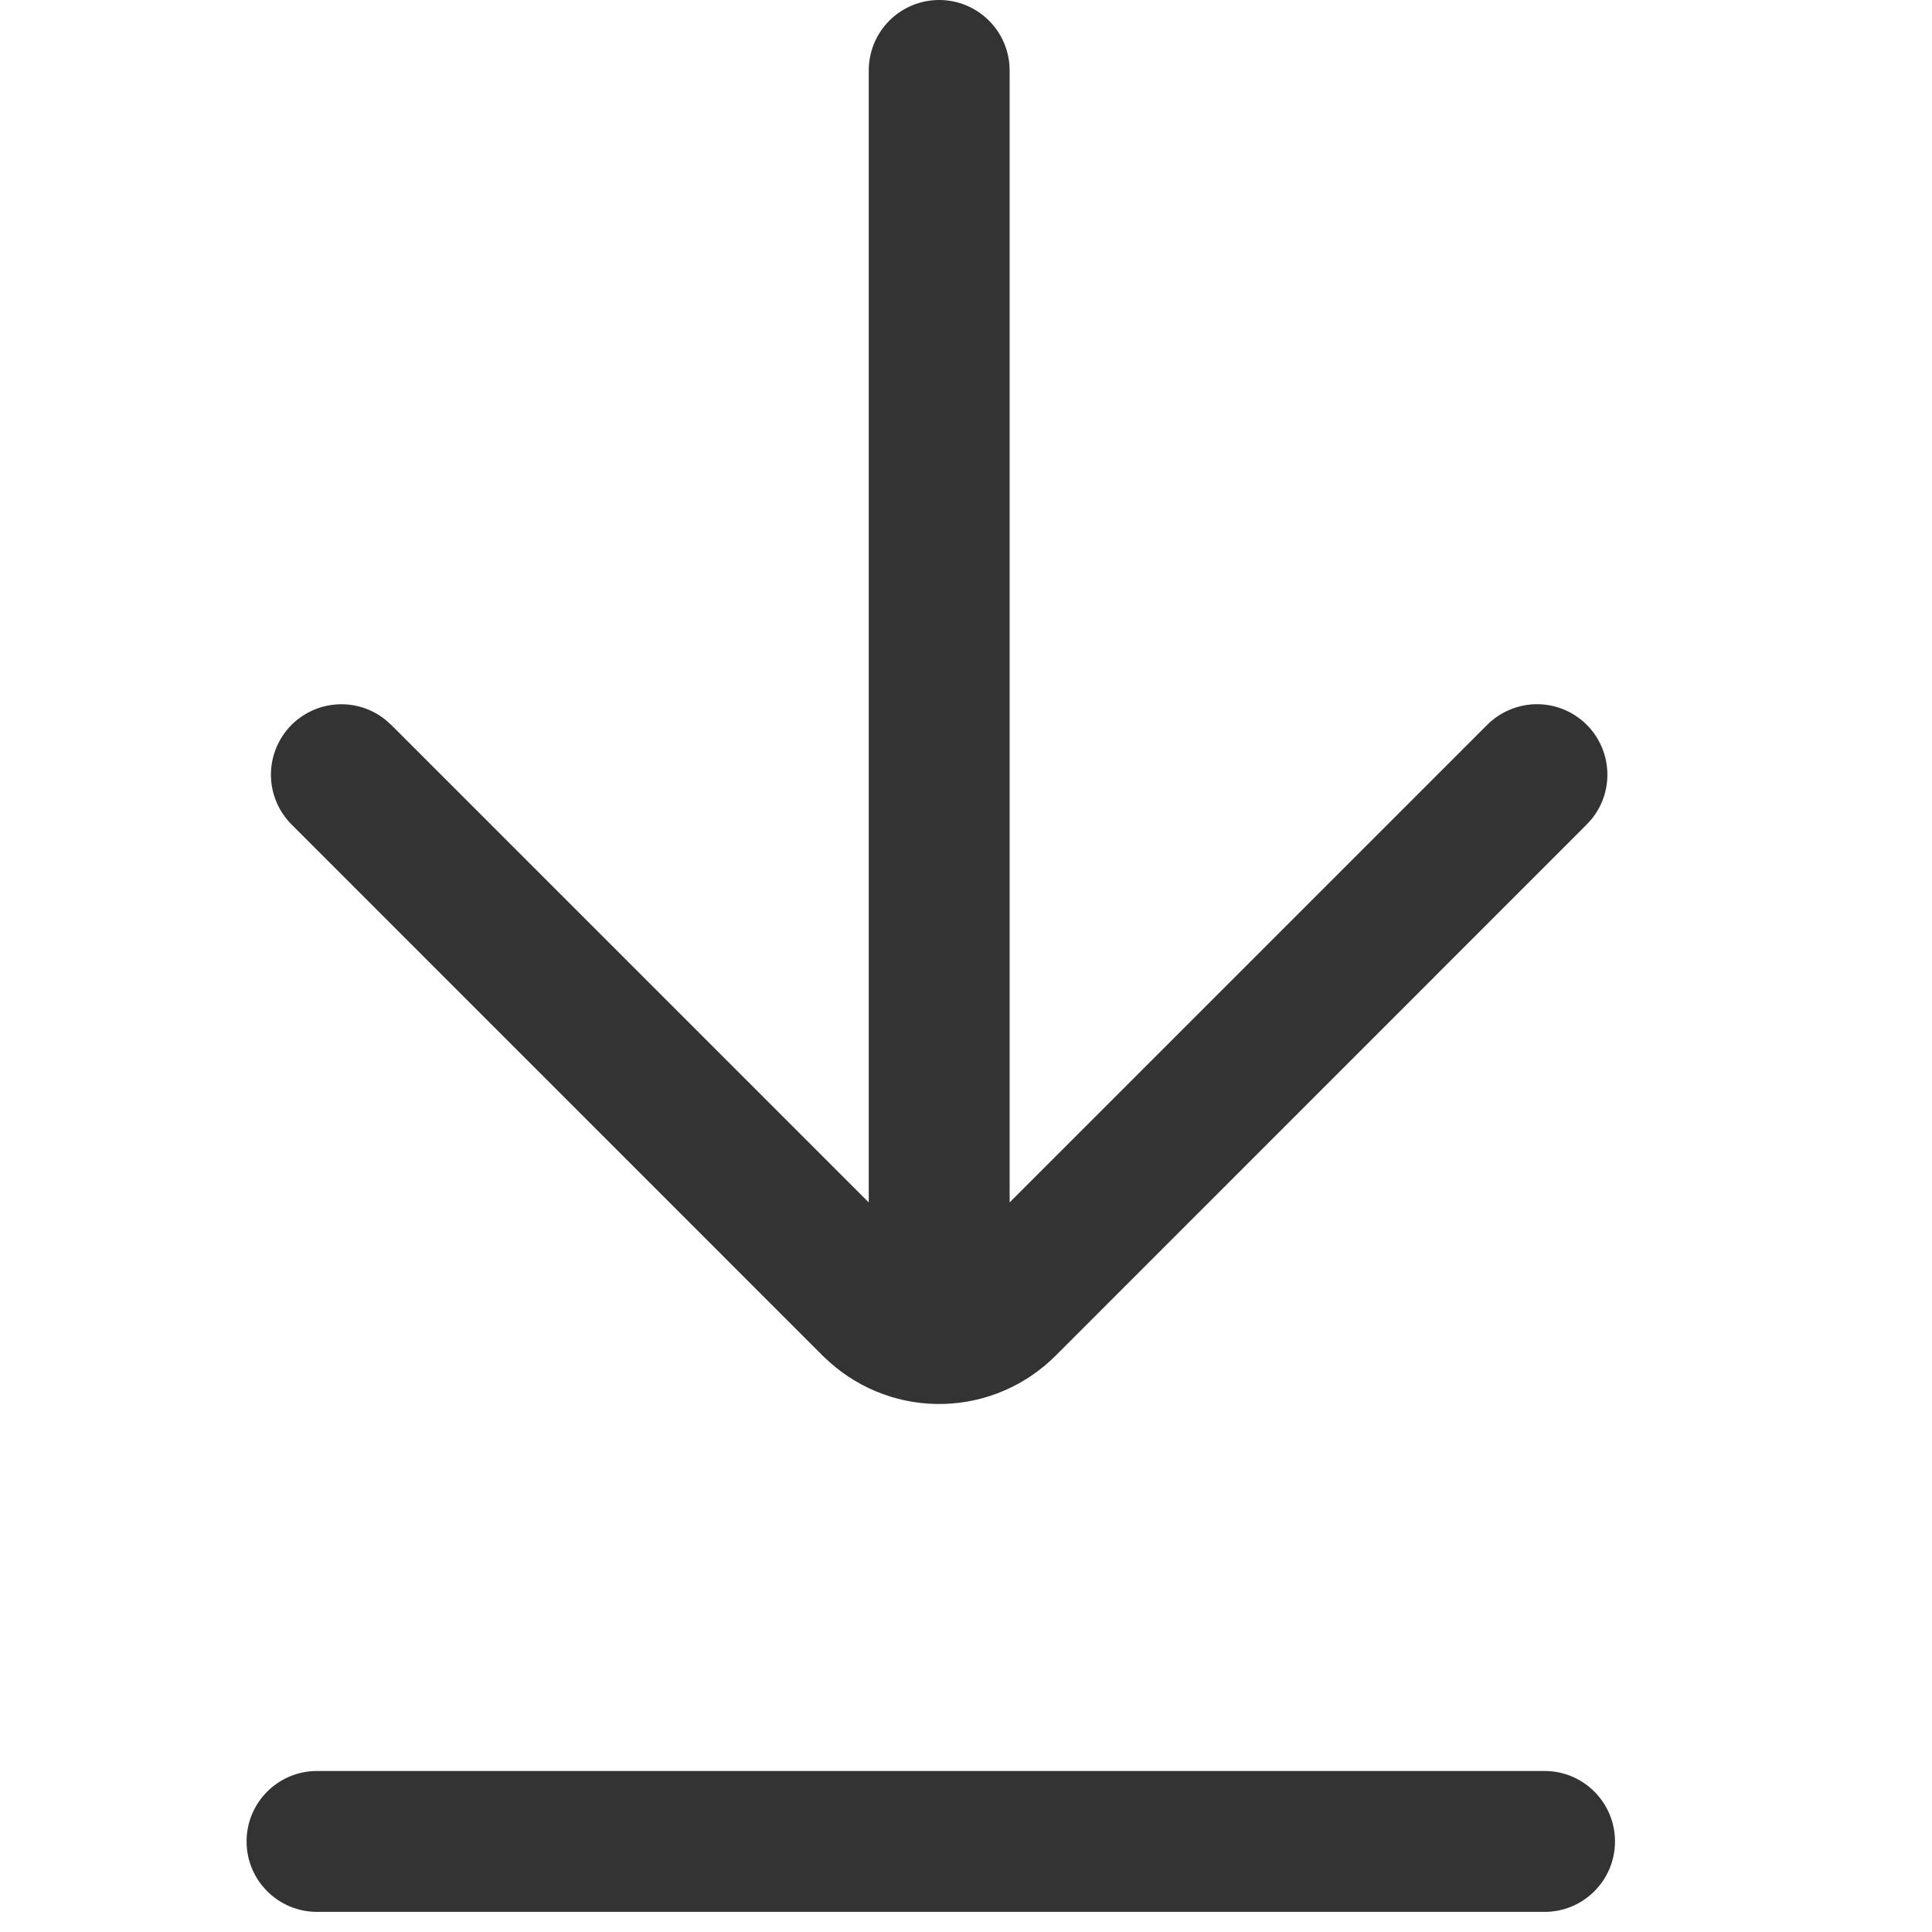 <svg width="24" height="24" viewBox="0 0 24 24" fill="none" xmlns="http://www.w3.org/2000/svg">
<path d="M11.667 0C11.899 0 12.121 0.092 12.285 0.256C12.45 0.42 12.542 0.643 12.542 0.875V14.937L18.473 9.006C18.631 8.847 18.845 8.755 19.069 8.748C19.294 8.742 19.512 8.823 19.679 8.973C19.846 9.124 19.948 9.333 19.965 9.557C19.982 9.781 19.913 10.003 19.77 10.177L19.71 10.243L13.111 16.843C12.742 17.211 12.247 17.425 11.727 17.44C11.206 17.456 10.7 17.271 10.31 16.925L10.223 16.844L3.623 10.243C3.464 10.085 3.372 9.871 3.366 9.647C3.36 9.422 3.441 9.204 3.591 9.037C3.742 8.87 3.951 8.768 4.175 8.751C4.399 8.734 4.621 8.804 4.794 8.946L4.861 9.006L10.792 14.937V0.875C10.792 0.643 10.884 0.42 11.048 0.256C11.212 0.092 11.435 0 11.667 0Z" fill="#333333"/>
<path d="M3.938 23.75L19.188 23.75C19.671 23.75 20.062 23.358 20.062 22.875C20.062 22.392 19.671 22 19.188 22L3.938 22C3.454 22 3.063 22.392 3.063 22.875C3.063 23.358 3.455 23.75 3.938 23.75Z" fill="#333333"/>
</svg>
